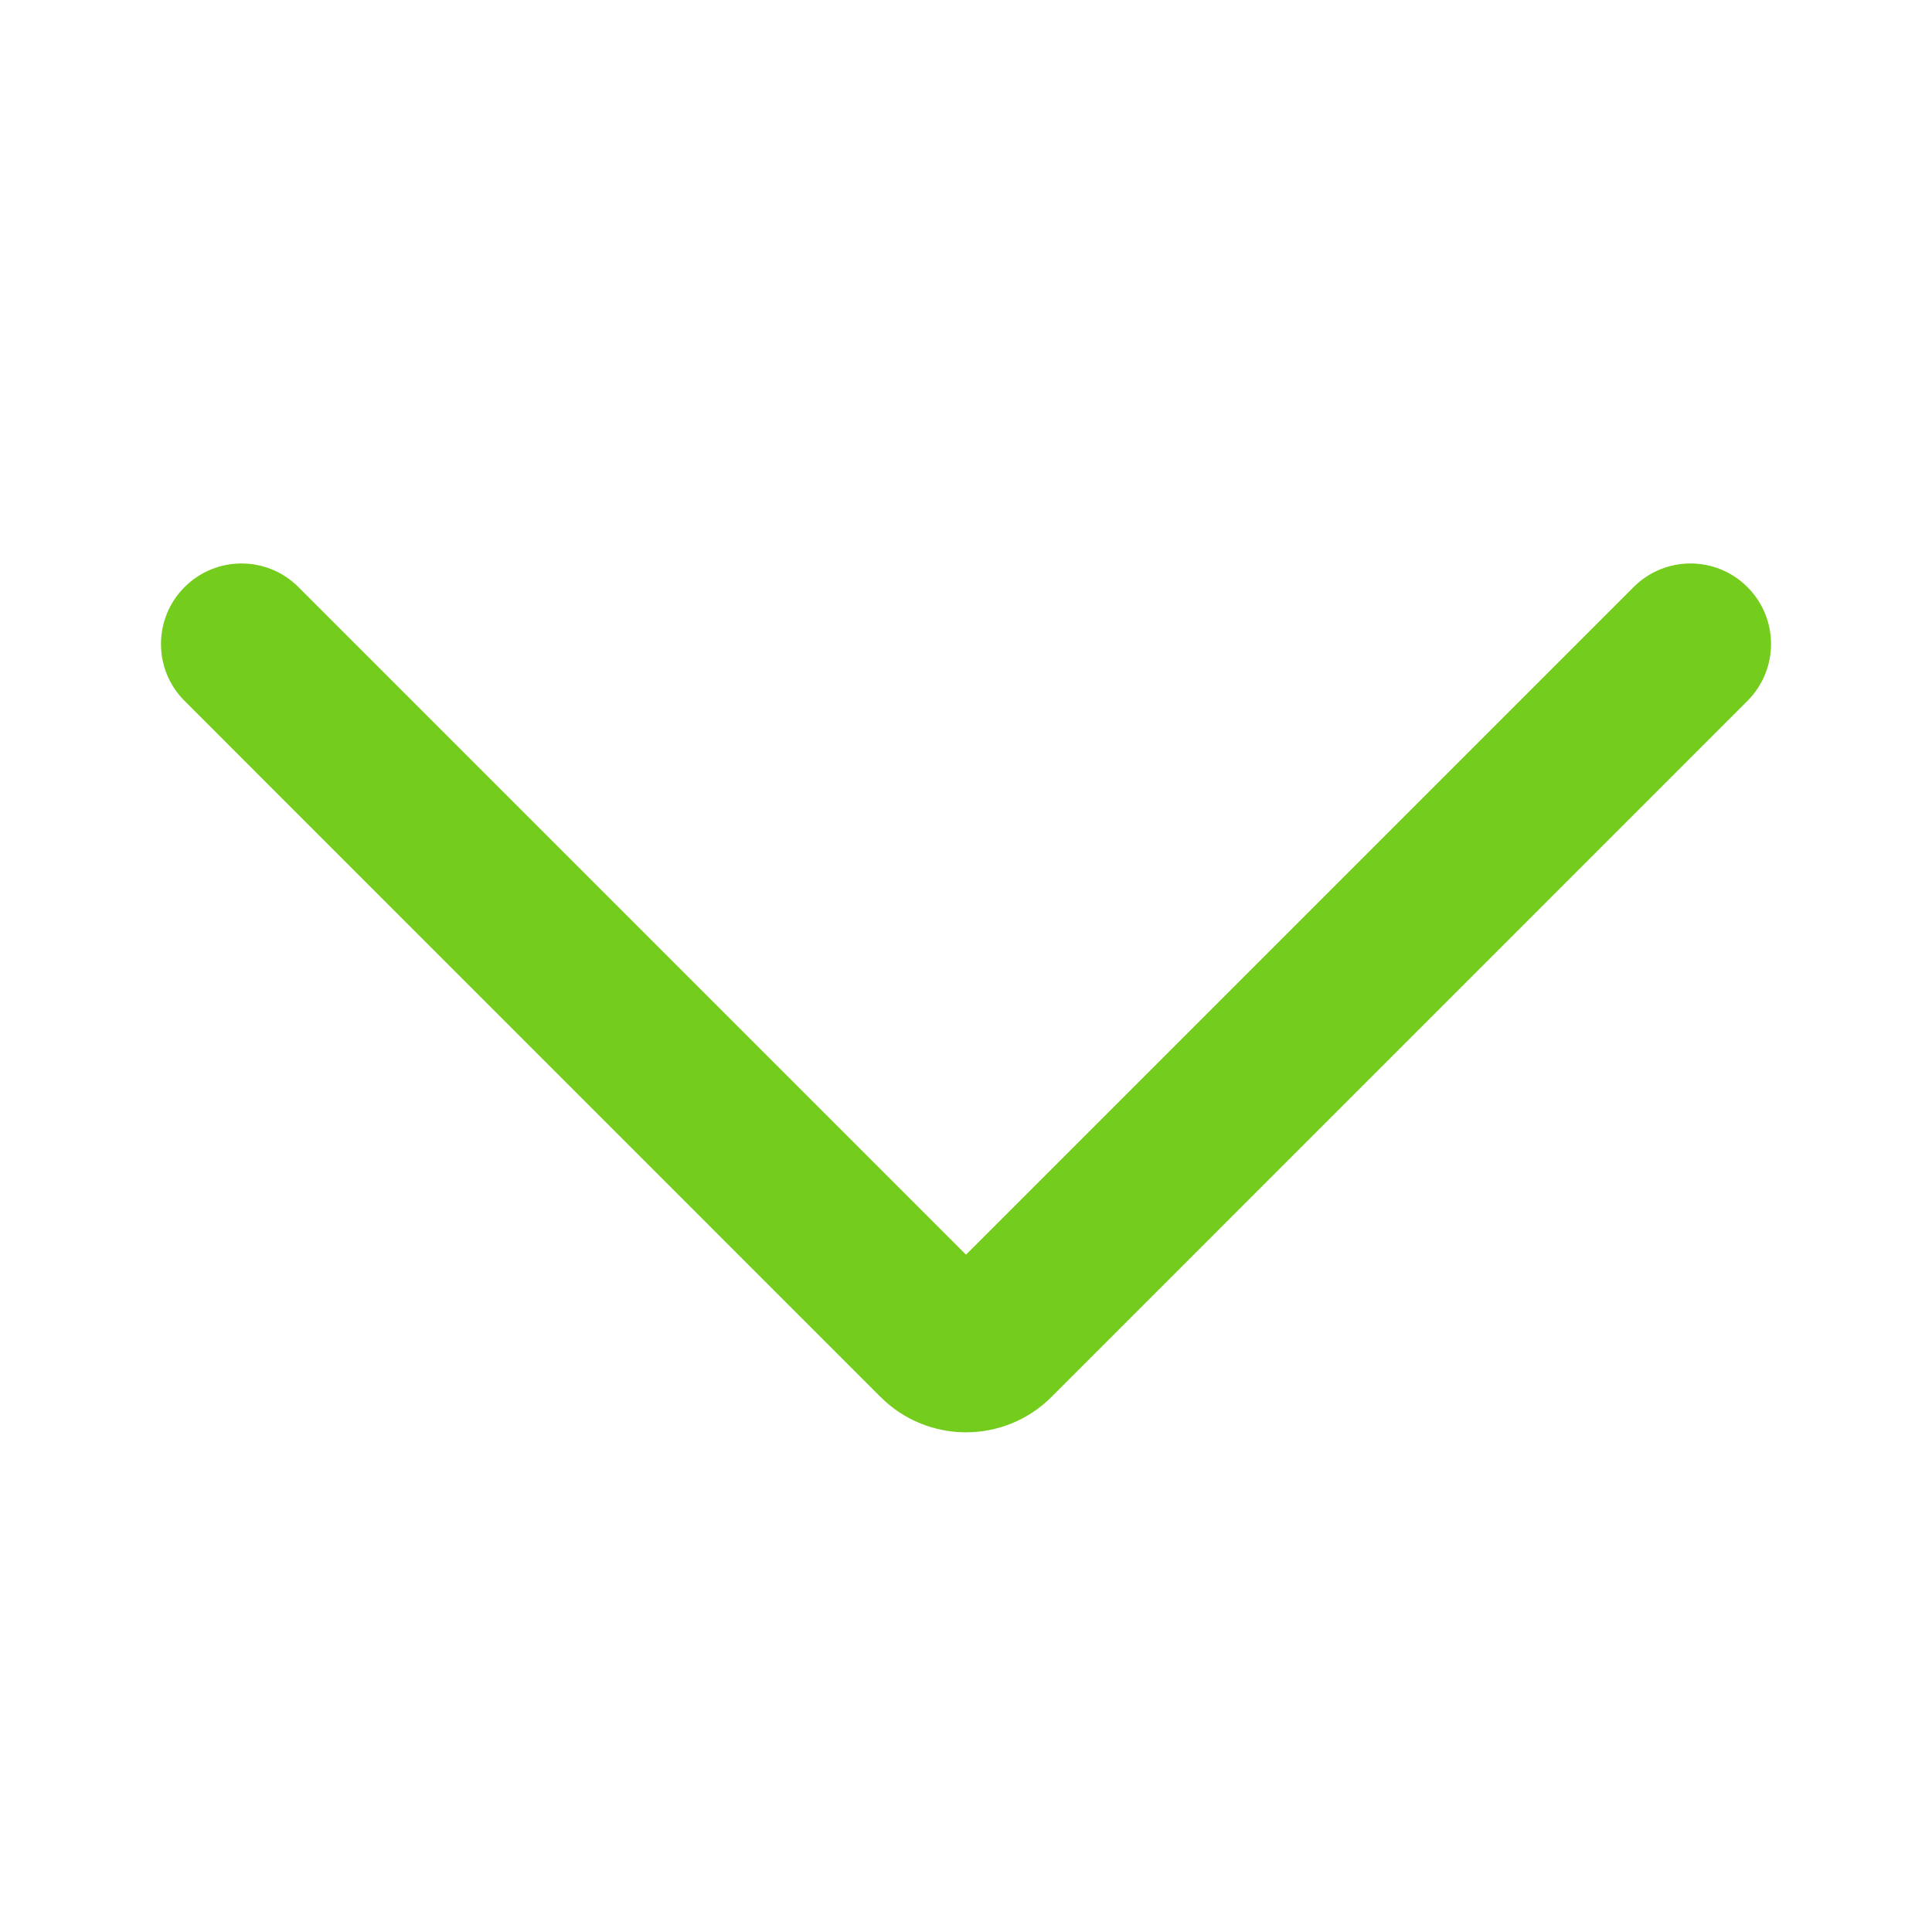 <svg width="24" height="24" viewBox="0 0 24 24" fill="none" xmlns="http://www.w3.org/2000/svg">
<path fill-rule="evenodd" clip-rule="evenodd" d="M2.293 7.293C2.683 6.902 3.317 6.902 3.707 7.293L12 15.586L20.293 7.293C20.683 6.902 21.317 6.902 21.707 7.293C22.098 7.683 22.098 8.317 21.707 8.707L13.061 17.354C12.475 17.939 11.525 17.939 10.939 17.354L2.293 8.707C1.902 8.317 1.902 7.683 2.293 7.293Z" fill="#74CC1D"/>
</svg>
